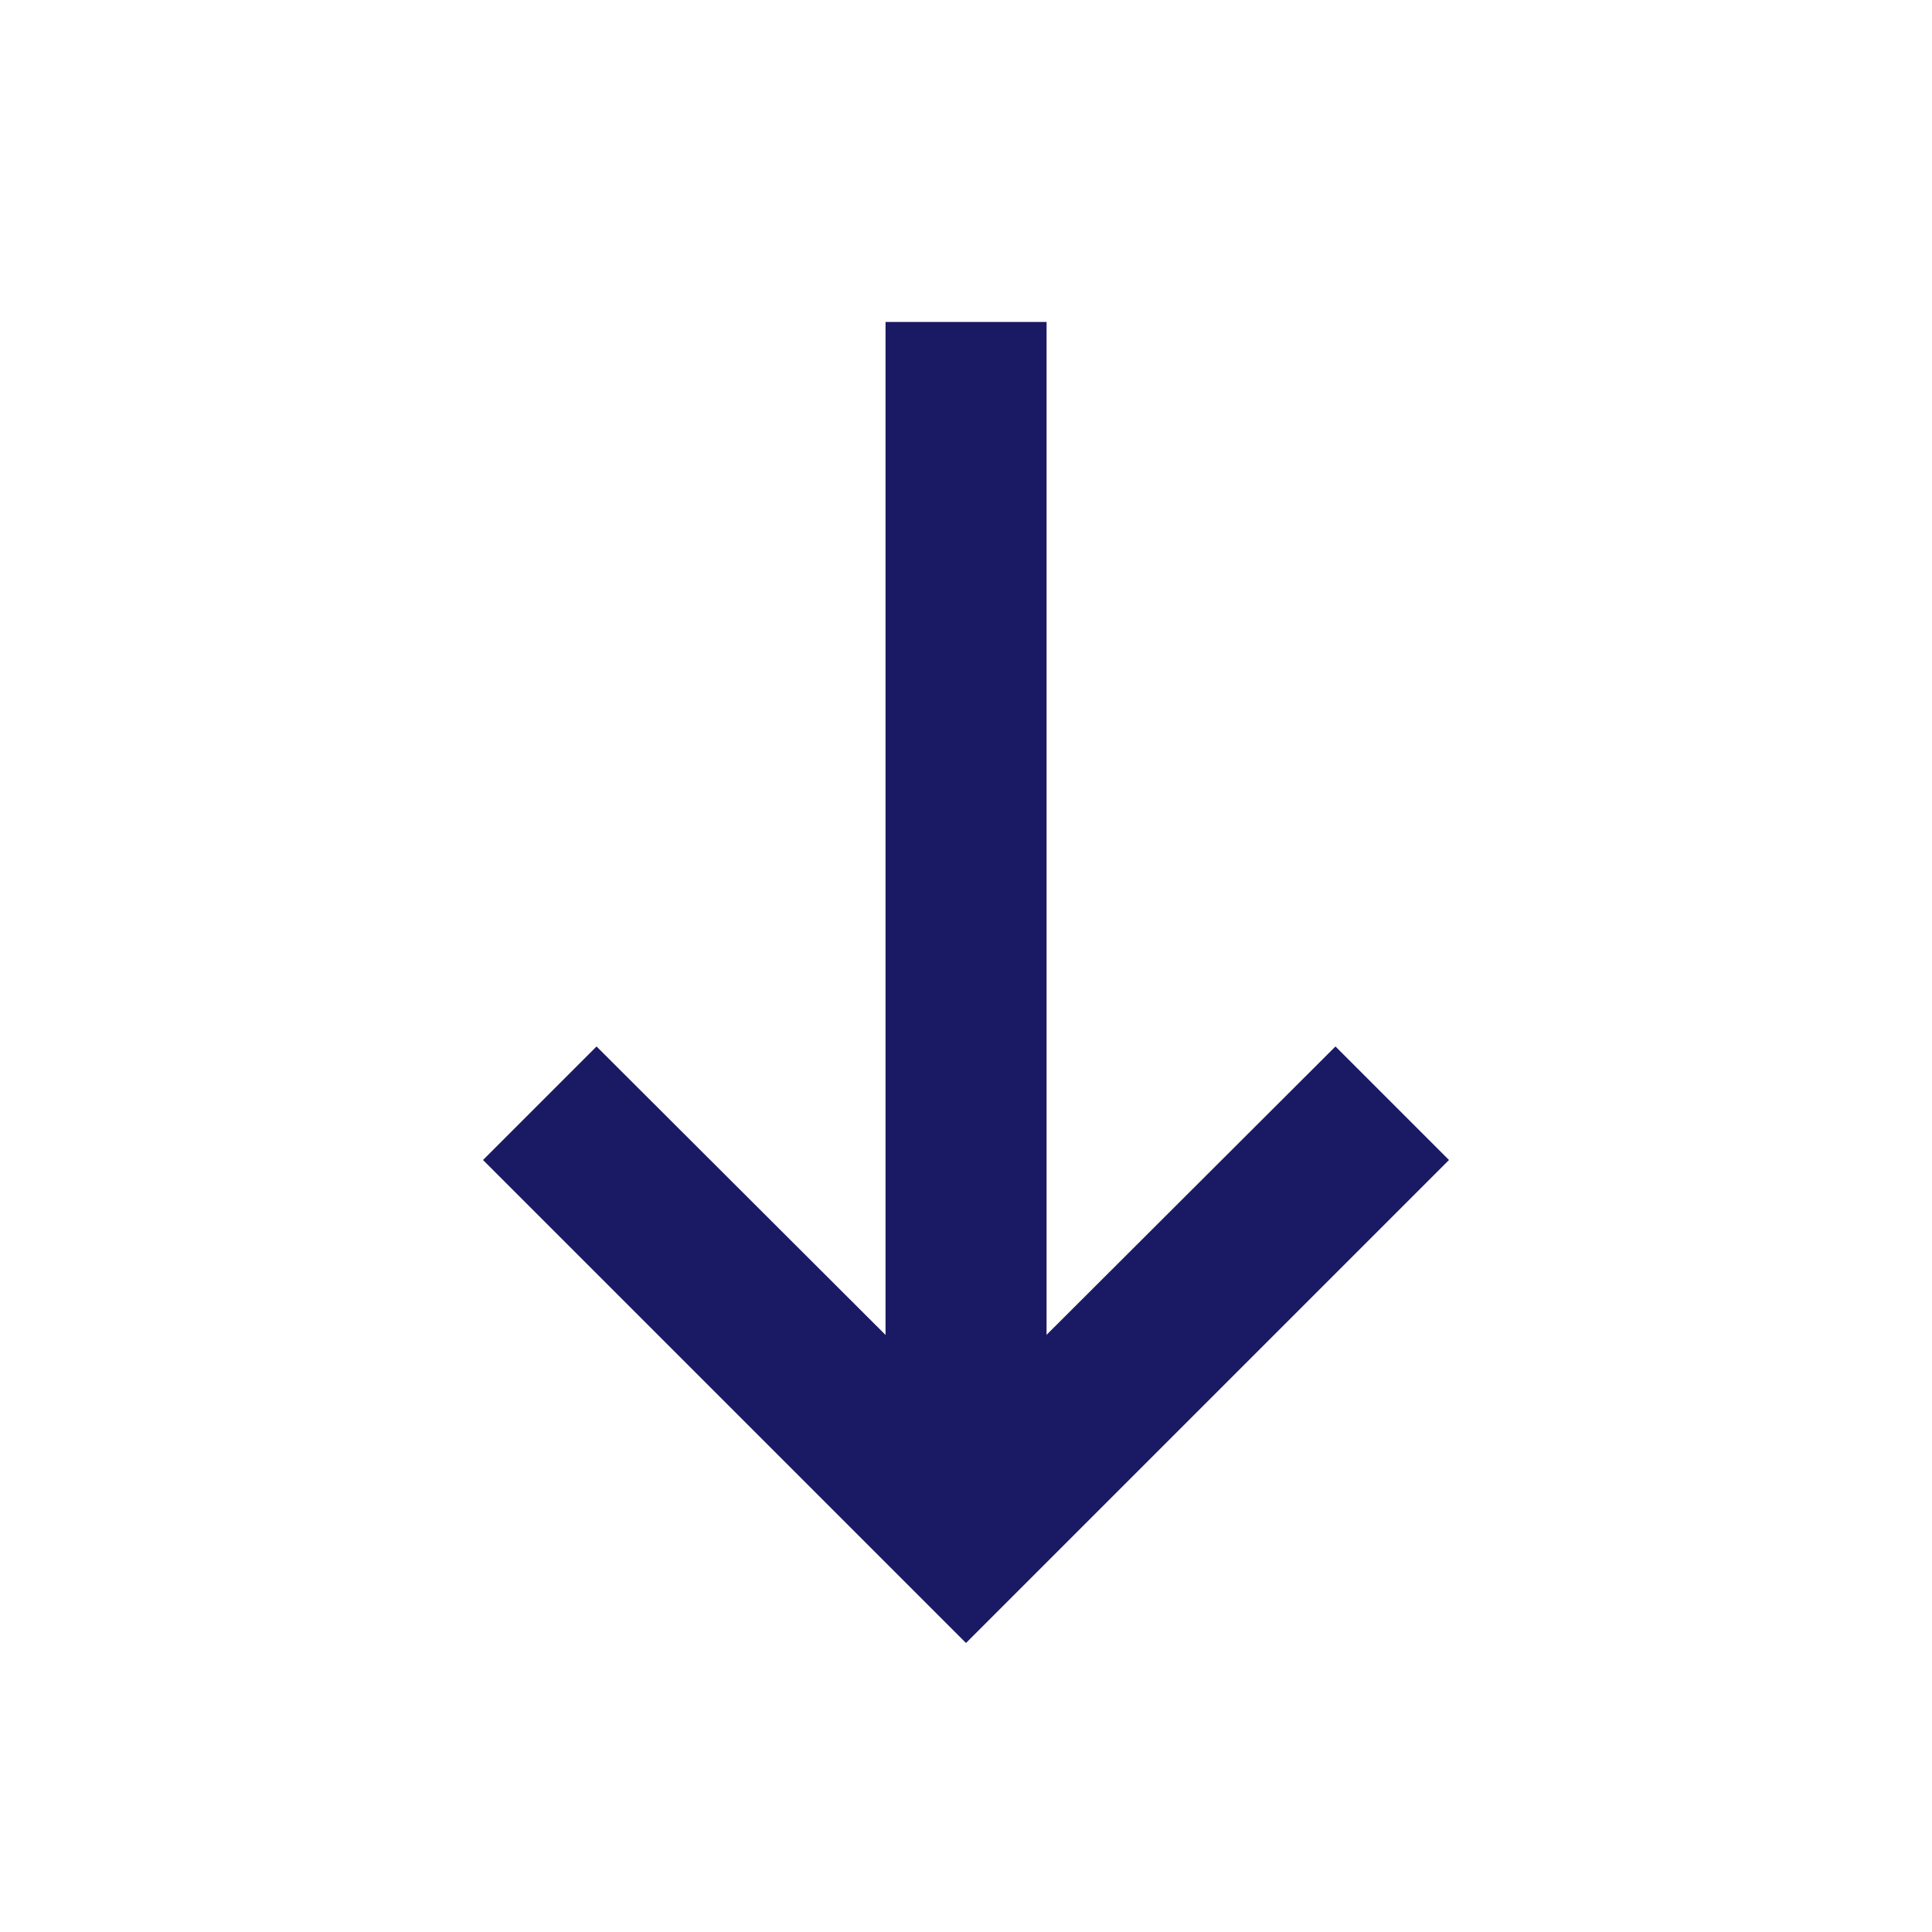 <svg width="17" height="17" viewBox="0 0 17 17" fill="none" xmlns="http://www.w3.org/2000/svg">
<path d="M5.249 9.208L8.5 12.453L11.751 9.208L12.75 10.207L8.5 14.457L4.25 10.207L5.249 9.208Z" fill="#1A1A64"/>
<rect x="9.209" y="2.833" width="9.917" height="1.417" transform="rotate(90 9.209 2.833)" fill="#1A1A64"/>
</svg>
